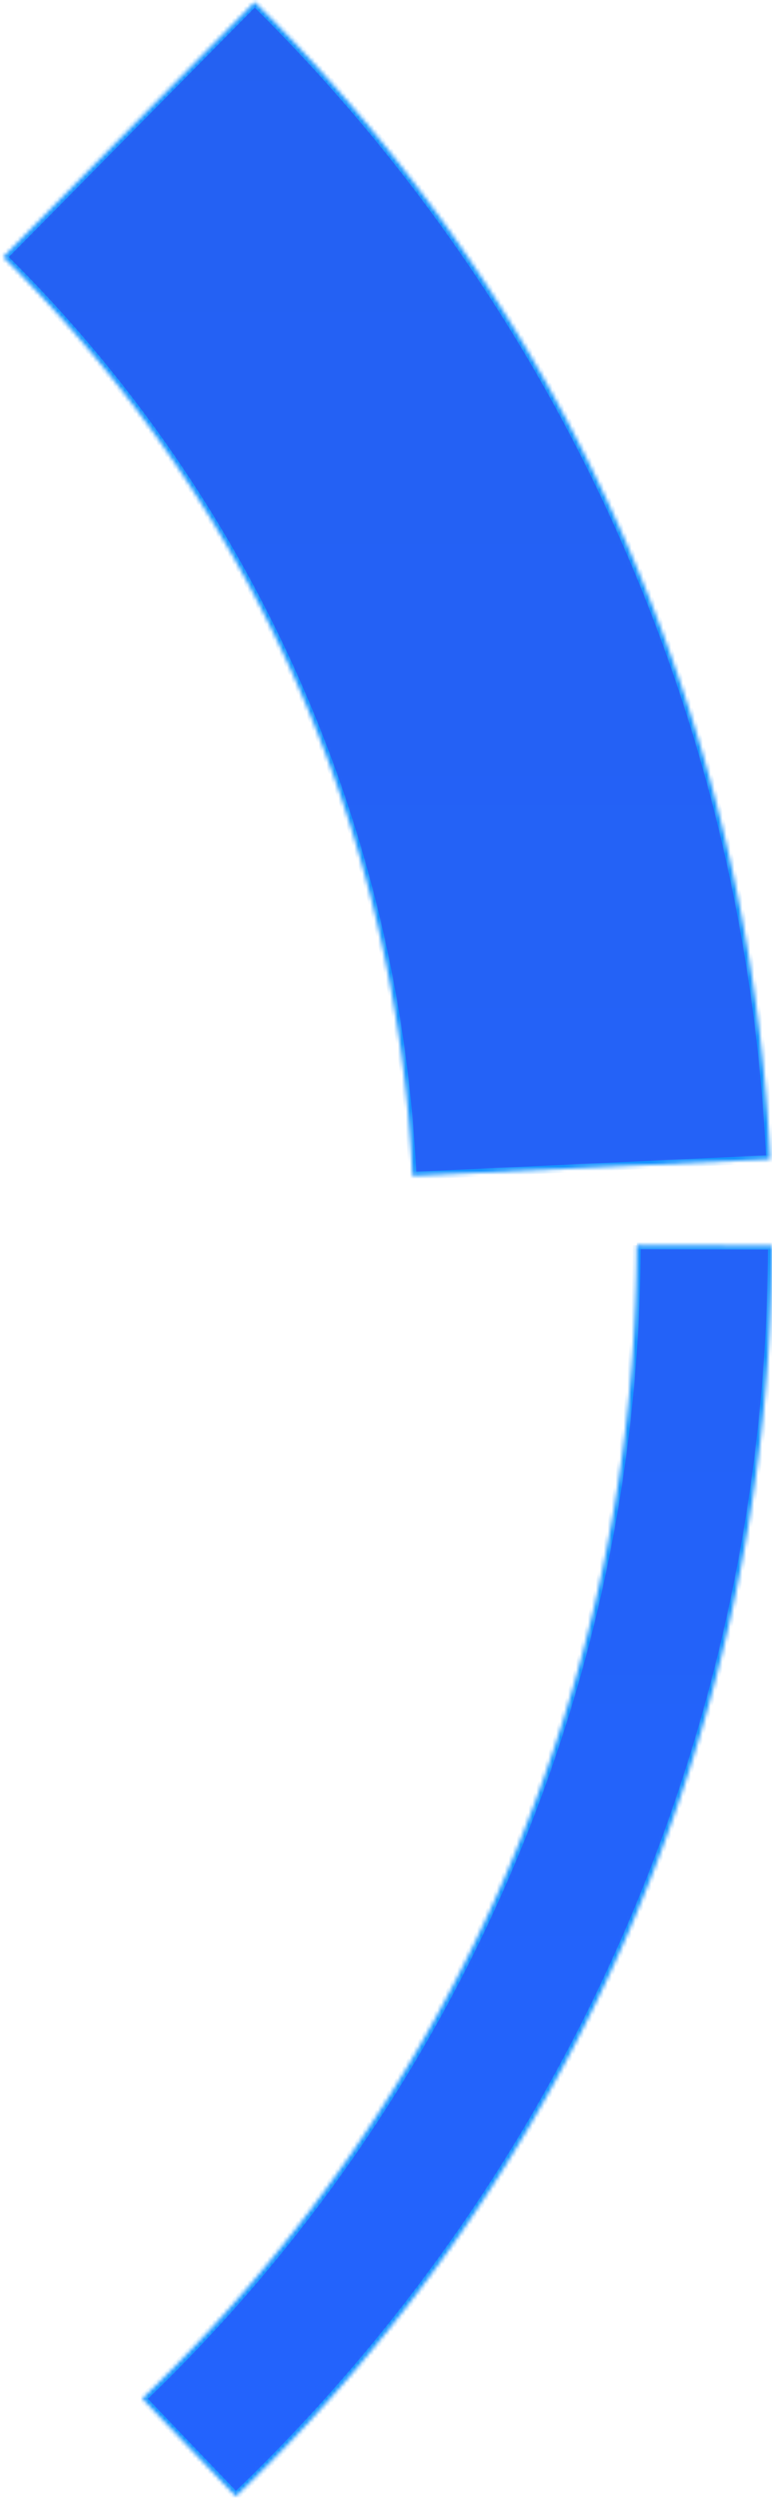 <svg width="195" height="631" fill="none" xmlns="http://www.w3.org/2000/svg"><mask id="a" fill="#fff"><path d="M194.526 292.592A439.003 439.003 0 0064.333.507L.815 64.882a348.566 348.566 0 01103.373 231.914l90.338-4.204z"/></mask><path d="M194.526 292.592A439.003 439.003 0 0064.333.507L.815 64.882a348.566 348.566 0 01103.373 231.914l90.338-4.204z" fill="url(#paint0_linear)" stroke="#1492FF" stroke-width="2" mask="url(#a)"/><mask id="b" fill="#fff"><path d="M59.573 630.119a438.998 438.998 0 00135.425-315.713l-34.167-.109A404.838 404.838 0 0135.946 605.438l23.627 24.681z"/></mask><path d="M59.573 630.119a438.998 438.998 0 00135.425-315.713l-34.167-.109A404.838 404.838 0 0135.946 605.438l23.627 24.681z" fill="url(#paint1_linear)" stroke="#1492FF" stroke-width="2" mask="url(#b)"/><defs><linearGradient id="paint0_linear" x1="-244" y1="752" x2="-244" y2="-126" gradientUnits="userSpaceOnUse"><stop stop-color="#2364FF"/><stop offset="1" stop-color="#2460F0"/></linearGradient><linearGradient id="paint1_linear" x1="-244" y1="752" x2="-244" y2="-126" gradientUnits="userSpaceOnUse"><stop stop-color="#2364FF"/><stop offset="1" stop-color="#2460F0"/></linearGradient></defs></svg>

